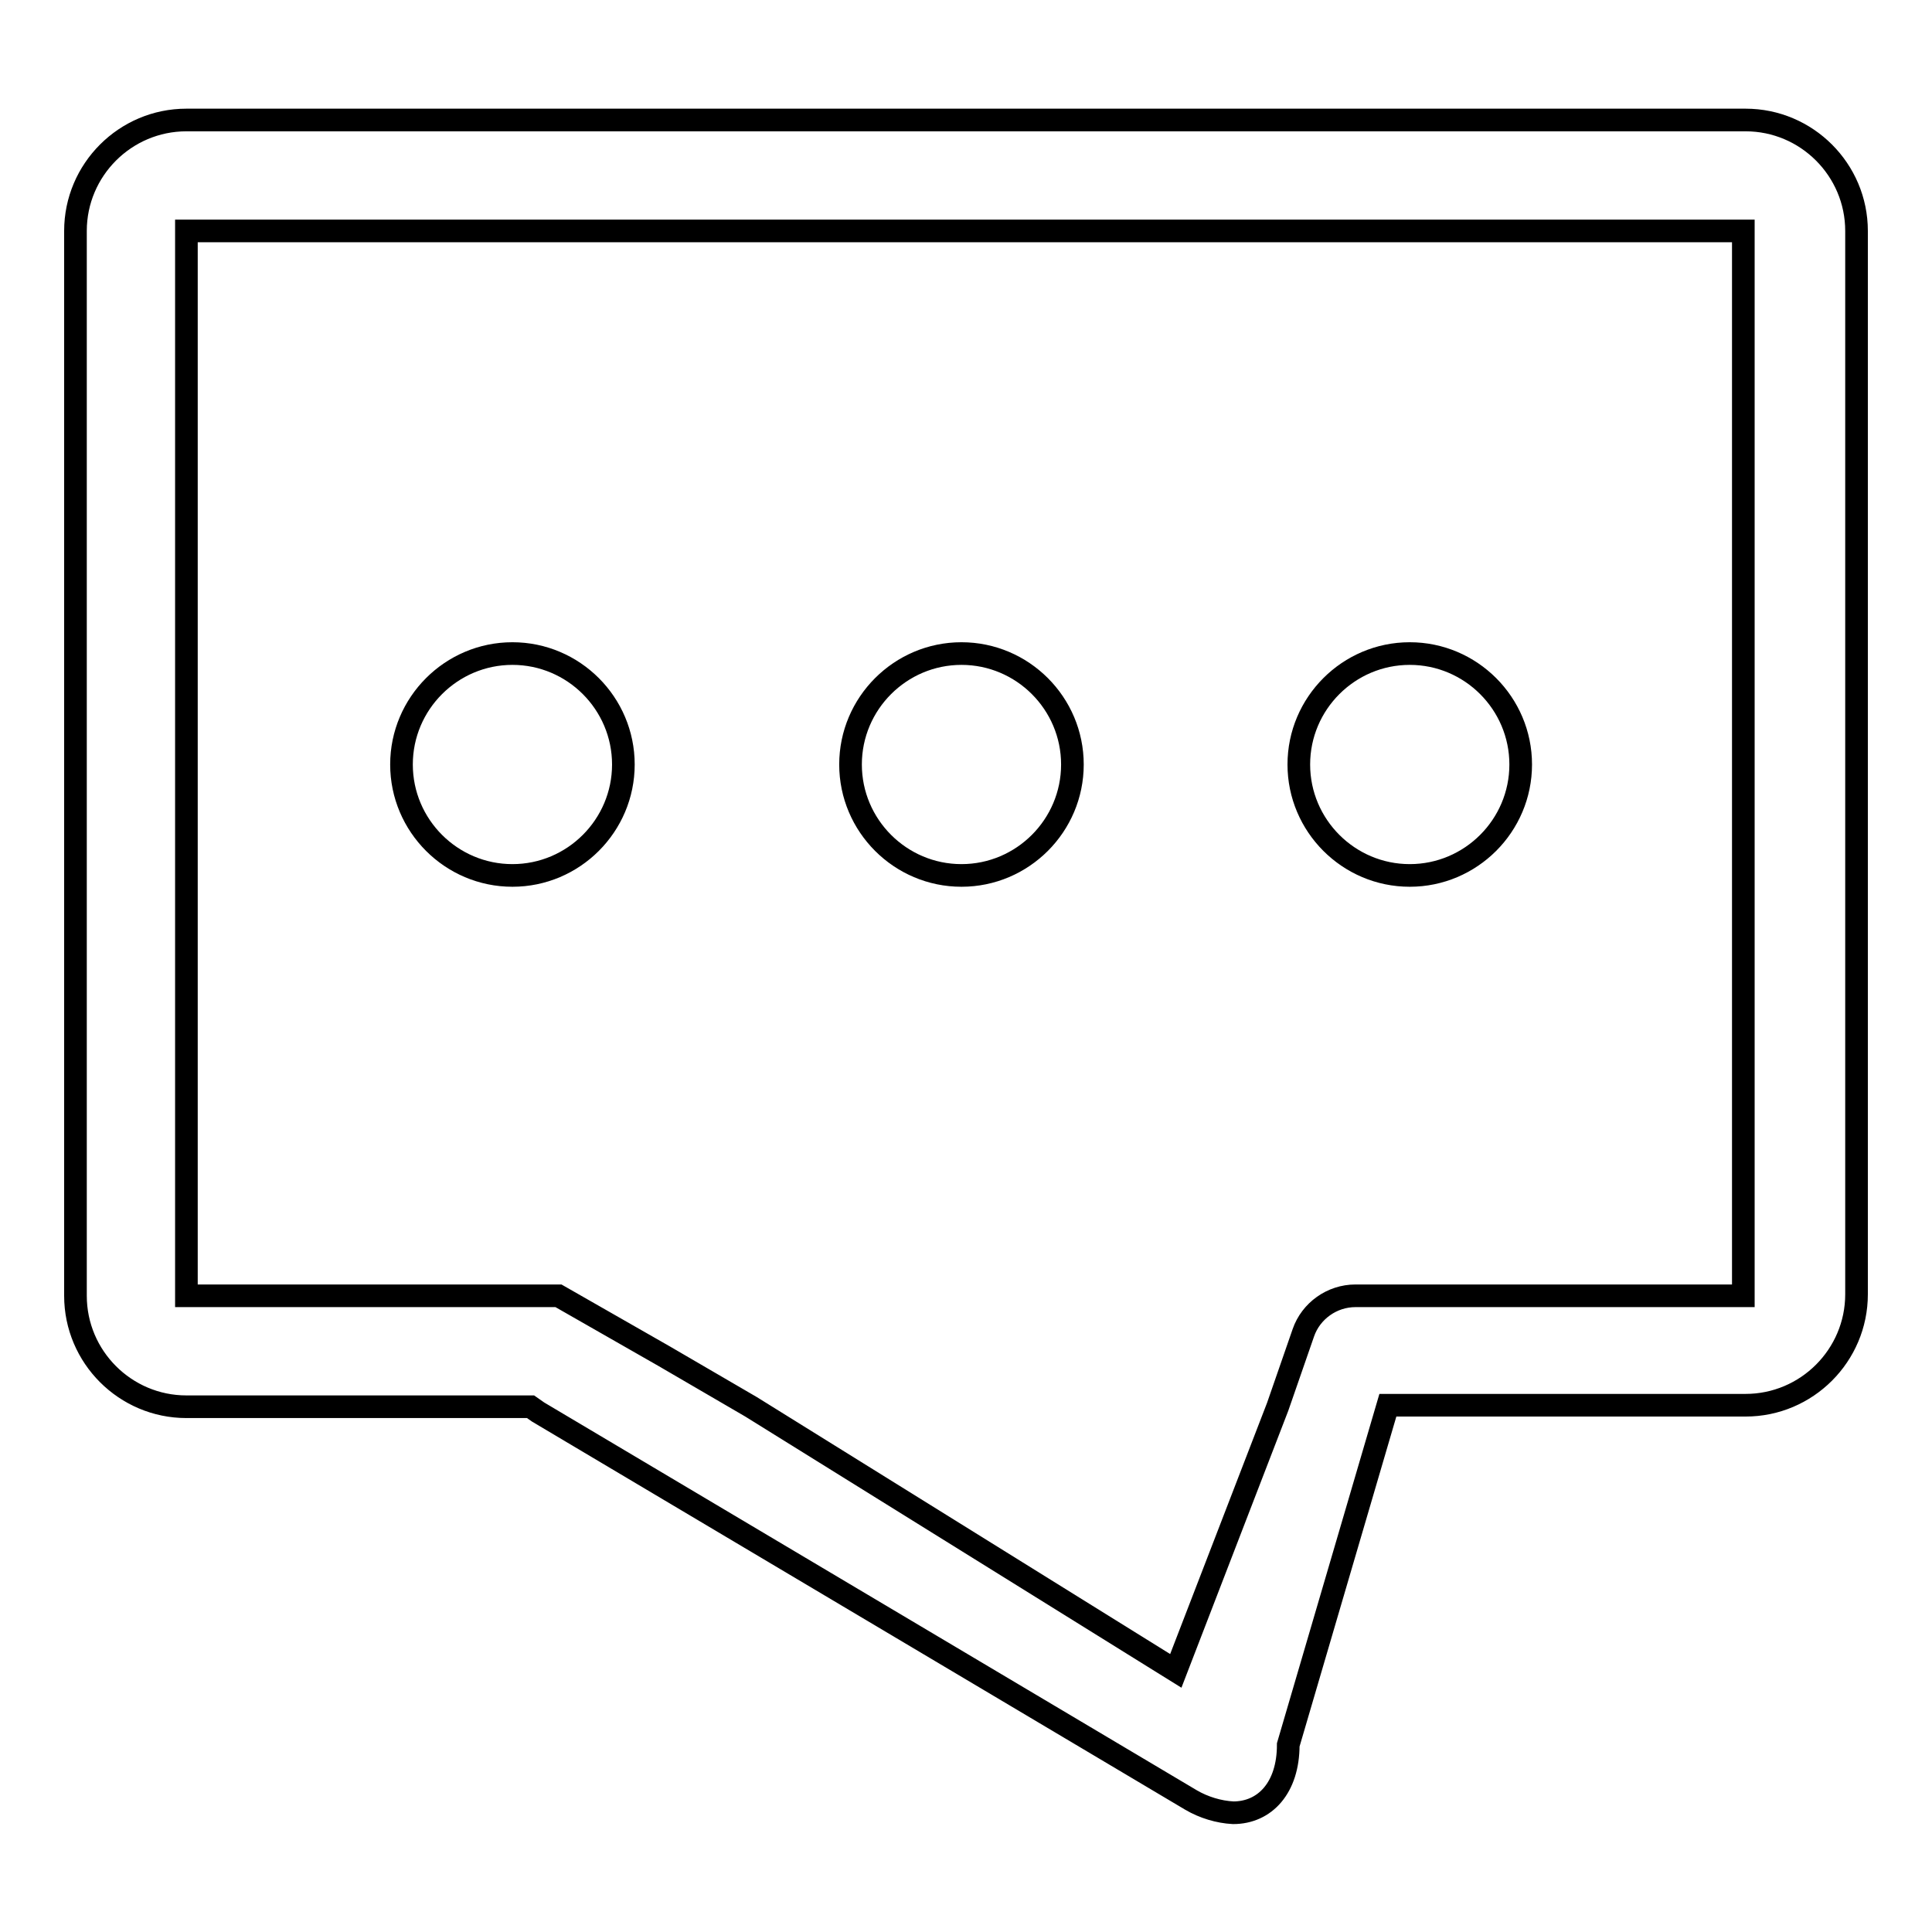 <?xml version="1.0" encoding="utf-8"?>
<!-- Svg Vector Icons : http://www.onlinewebfonts.com/icon -->
<!DOCTYPE svg PUBLIC "-//W3C//DTD SVG 1.1//EN" "http://www.w3.org/Graphics/SVG/1.1/DTD/svg11.dtd">
<svg version="1.1" xmlns="http://www.w3.org/2000/svg" xmlns:xlink="http://www.w3.org/1999/xlink" x="0px" y="0px" viewBox="0 0 256 256" enable-background="new 0 0 256 256" xml:space="preserve">
<g> <path stroke-width="3" fill-opacity="0" stroke="#000000"  d="M231,15.9H24.7c-8.1,0-14.7,6.6-14.7,14.7v141.1c0,8.1,6.6,14.7,14.7,14.7h45.6l1,0.7l86.5,51.4 c1.7,1,3.7,1.6,5.6,1.7c4.2,0,7.3-3.3,7.3-9l13.2-45h47.4c8.1,0,14.7-6.6,14.7-14.7l0,0V30.6c0-8.1-6.6-14.7-14.7-14.7 C231.2,15.9,231.1,15.9,231,15.9z M231,171.7h-51.4c-3.1,0-5.9,2-6.9,4.9l-3.4,9.8l-13.5,35l-56.3-35l-11.5-6.7l-14-8H24.7V30.6 H231V171.7z"/> <path stroke-width="3" fill-opacity="0" stroke="#000000"  d="M53.2,101.3c0,8.1,6.6,14.7,14.7,14.7c8.1,0,14.7-6.6,14.7-14.7l0,0c0-8.1-6.6-14.7-14.7-14.7 C59.8,86.6,53.2,93.2,53.2,101.3L53.2,101.3z"/> <path stroke-width="3" fill-opacity="0" stroke="#000000"  d="M112.7,101.3c0,8.1,6.6,14.7,14.7,14.7s14.7-6.6,14.7-14.7s-6.6-14.7-14.7-14.7S112.7,93.2,112.7,101.3 L112.7,101.3z"/> <path stroke-width="3" fill-opacity="0" stroke="#000000"  d="M172.1,101.3c0,8.1,6.6,14.7,14.7,14.7c8.1,0,14.7-6.6,14.7-14.7l0,0c0-8.1-6.6-14.7-14.7-14.7 C178.7,86.6,172.1,93.2,172.1,101.3L172.1,101.3z"/></g>
</svg>